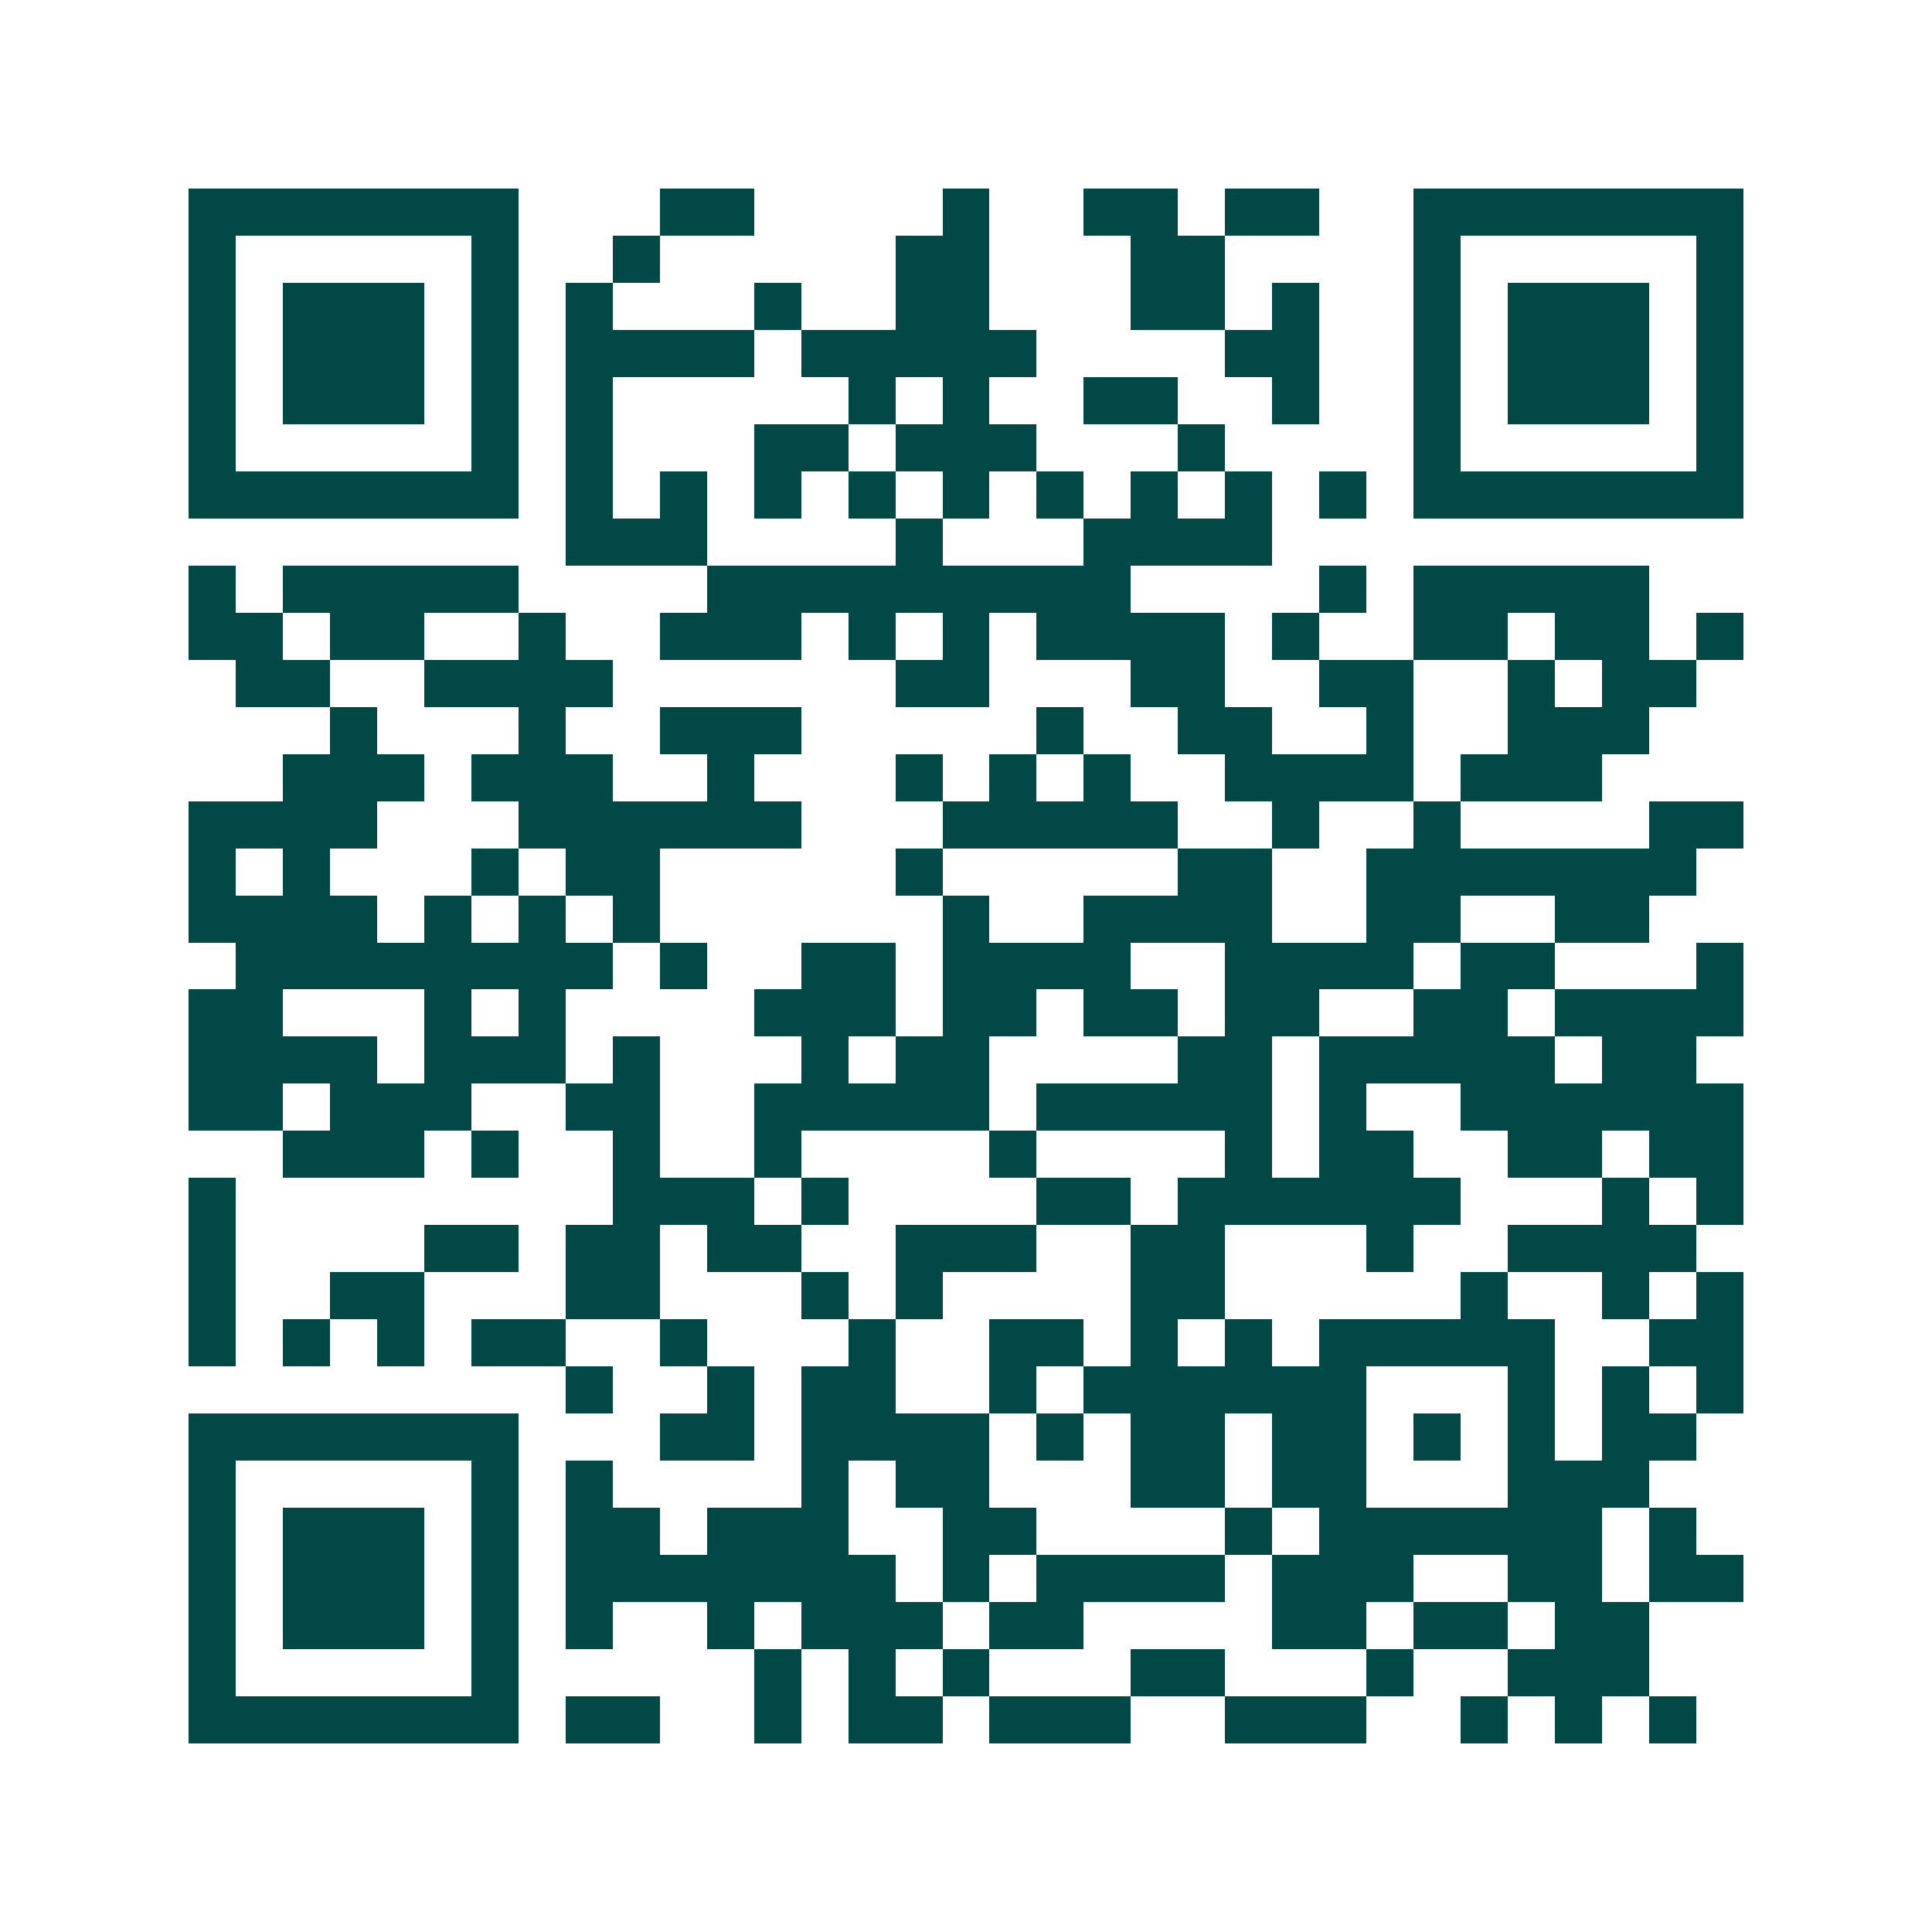 <svg xmlns="http://www.w3.org/2000/svg" width="200" height="200" viewBox="0 0 41 41" shape-rendering="crispEdges"><path fill="#ffffff" d="M0 0h41v41H0z"/><path stroke="#014847" d="M4 4.5h7m3 0h2m4 0h1m2 0h2m1 0h2m2 0h7M4 5.5h1m5 0h1m2 0h1m5 0h2m3 0h2m4 0h1m5 0h1M4 6.5h1m1 0h3m1 0h1m1 0h1m3 0h1m2 0h2m3 0h2m1 0h1m2 0h1m1 0h3m1 0h1M4 7.5h1m1 0h3m1 0h1m1 0h4m1 0h5m4 0h2m2 0h1m1 0h3m1 0h1M4 8.5h1m1 0h3m1 0h1m1 0h1m5 0h1m1 0h1m2 0h2m2 0h1m2 0h1m1 0h3m1 0h1M4 9.5h1m5 0h1m1 0h1m3 0h2m1 0h3m3 0h1m4 0h1m5 0h1M4 10.5h7m1 0h1m1 0h1m1 0h1m1 0h1m1 0h1m1 0h1m1 0h1m1 0h1m1 0h1m1 0h7M12 11.5h3m4 0h1m3 0h4M4 12.5h1m1 0h5m4 0h9m4 0h1m1 0h5M4 13.5h2m1 0h2m2 0h1m2 0h3m1 0h1m1 0h1m1 0h4m1 0h1m2 0h2m1 0h2m1 0h1M5 14.5h2m2 0h4m6 0h2m3 0h2m2 0h2m2 0h1m1 0h2M7 15.5h1m3 0h1m2 0h3m5 0h1m2 0h2m2 0h1m2 0h3M6 16.5h3m1 0h3m2 0h1m3 0h1m1 0h1m1 0h1m2 0h4m1 0h3M4 17.5h4m3 0h6m3 0h5m2 0h1m2 0h1m4 0h2M4 18.5h1m1 0h1m3 0h1m1 0h2m5 0h1m5 0h2m2 0h7M4 19.5h4m1 0h1m1 0h1m1 0h1m6 0h1m2 0h4m2 0h2m2 0h2M5 20.5h8m1 0h1m2 0h2m1 0h4m2 0h4m1 0h2m3 0h1M4 21.5h2m3 0h1m1 0h1m4 0h3m1 0h2m1 0h2m1 0h2m2 0h2m1 0h4M4 22.5h4m1 0h3m1 0h1m3 0h1m1 0h2m4 0h2m1 0h5m1 0h2M4 23.5h2m1 0h3m2 0h2m2 0h5m1 0h5m1 0h1m2 0h6M6 24.5h3m1 0h1m2 0h1m2 0h1m4 0h1m4 0h1m1 0h2m2 0h2m1 0h2M4 25.5h1m8 0h3m1 0h1m4 0h2m1 0h6m3 0h1m1 0h1M4 26.5h1m4 0h2m1 0h2m1 0h2m2 0h3m2 0h2m3 0h1m2 0h4M4 27.5h1m2 0h2m3 0h2m3 0h1m1 0h1m4 0h2m5 0h1m2 0h1m1 0h1M4 28.5h1m1 0h1m1 0h1m1 0h2m2 0h1m3 0h1m2 0h2m1 0h1m1 0h1m1 0h5m2 0h2M12 29.5h1m2 0h1m1 0h2m2 0h1m1 0h6m3 0h1m1 0h1m1 0h1M4 30.5h7m3 0h2m1 0h4m1 0h1m1 0h2m1 0h2m1 0h1m1 0h1m1 0h2M4 31.5h1m5 0h1m1 0h1m4 0h1m1 0h2m3 0h2m1 0h2m3 0h3M4 32.5h1m1 0h3m1 0h1m1 0h2m1 0h3m2 0h2m4 0h1m1 0h6m1 0h1M4 33.5h1m1 0h3m1 0h1m1 0h7m1 0h1m1 0h4m1 0h3m2 0h2m1 0h2M4 34.5h1m1 0h3m1 0h1m1 0h1m2 0h1m1 0h3m1 0h2m4 0h2m1 0h2m1 0h2M4 35.5h1m5 0h1m5 0h1m1 0h1m1 0h1m3 0h2m3 0h1m2 0h3M4 36.5h7m1 0h2m2 0h1m1 0h2m1 0h3m2 0h3m2 0h1m1 0h1m1 0h1"/></svg>
